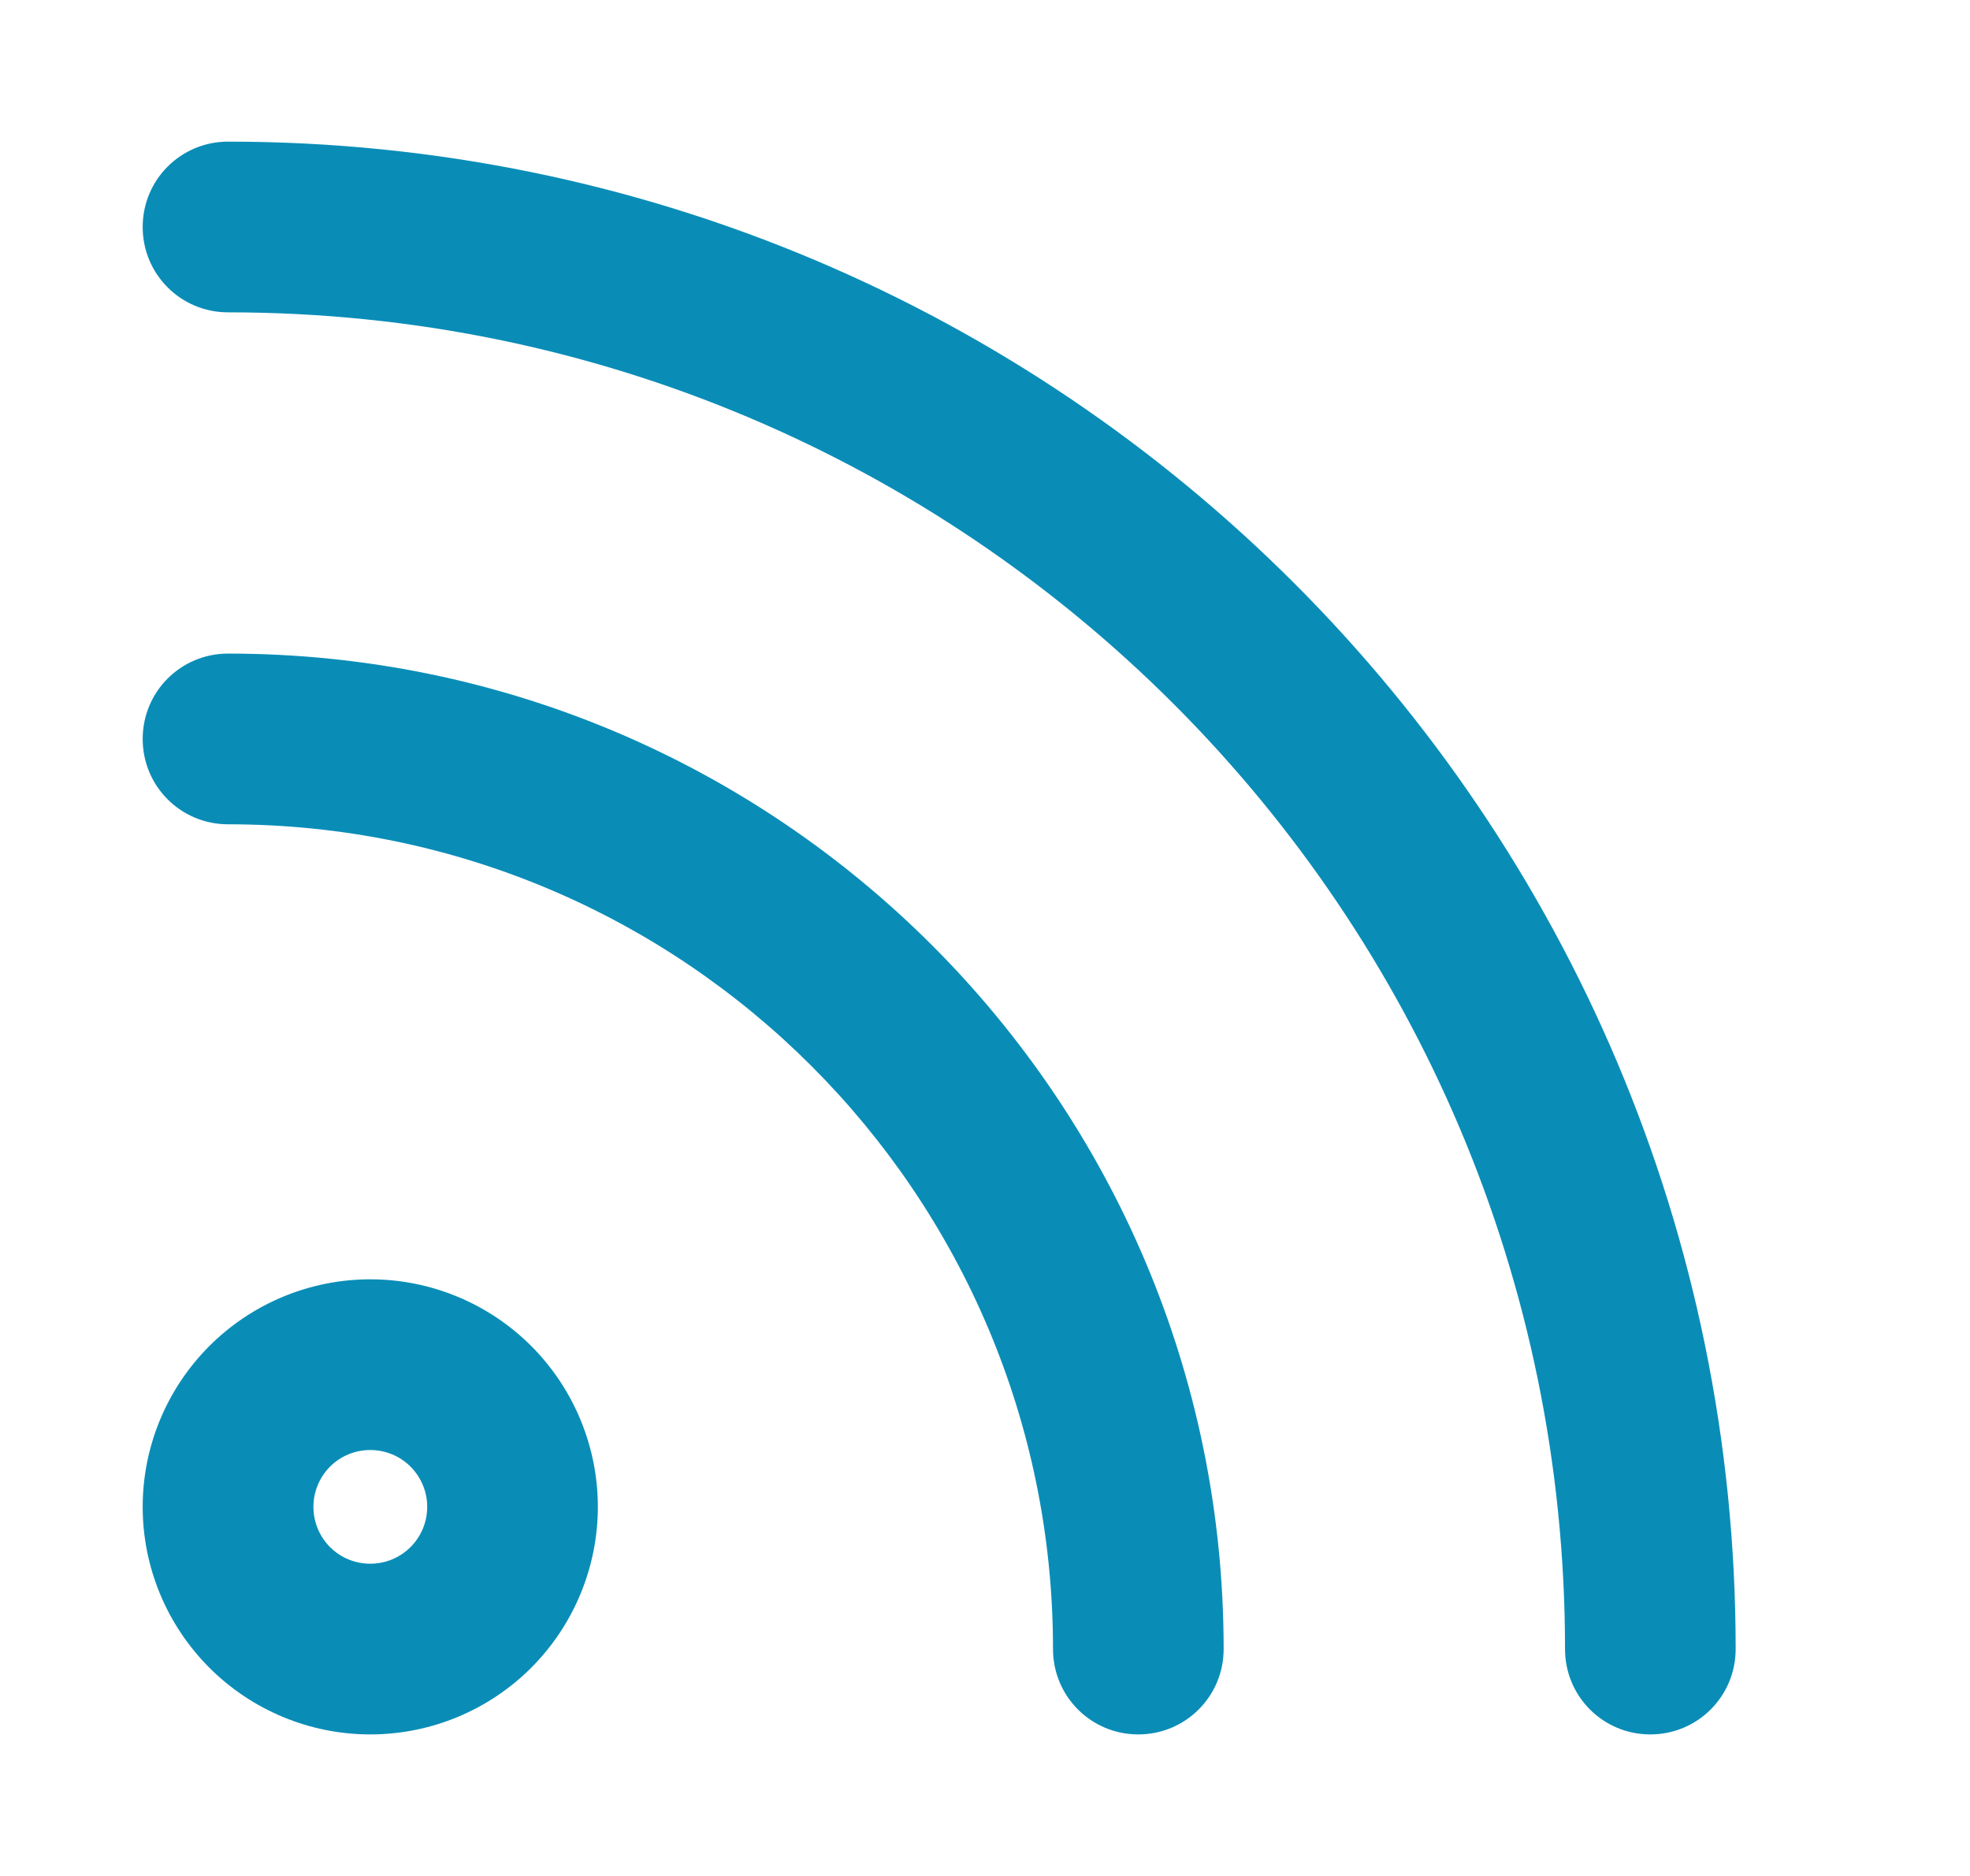 <svg width="21" height="20" viewBox="0 0 21 20" fill="none" xmlns="http://www.w3.org/2000/svg">
<path d="M1.521 2.42C1.521 1.916 1.927 1.51 2.431 1.51C11.308 1.51 18.502 8.704 18.502 17.581C18.502 18.085 18.096 18.491 17.592 18.491C17.088 18.491 16.683 18.085 16.683 17.581C16.683 9.709 10.304 3.33 2.431 3.33C1.927 3.33 1.521 2.924 1.521 2.42ZM3.947 16.671C4.108 16.671 4.262 16.608 4.376 16.494C4.49 16.38 4.554 16.226 4.554 16.065C4.554 15.904 4.49 15.75 4.376 15.636C4.262 15.522 4.108 15.459 3.947 15.459C3.786 15.459 3.632 15.522 3.518 15.636C3.405 15.75 3.341 15.904 3.341 16.065C3.341 16.226 3.405 16.38 3.518 16.494C3.632 16.608 3.786 16.671 3.947 16.671ZM3.947 13.639C4.591 13.639 5.208 13.895 5.663 14.35C6.117 14.805 6.373 15.422 6.373 16.065C6.373 16.708 6.117 17.325 5.663 17.78C5.208 18.235 4.591 18.491 3.947 18.491C3.304 18.491 2.687 18.235 2.232 17.78C1.777 17.325 1.521 16.708 1.521 16.065C1.521 15.422 1.777 14.805 2.232 14.35C2.687 13.895 3.304 13.639 3.947 13.639ZM2.431 6.968C8.291 6.968 13.044 11.721 13.044 17.581C13.044 18.085 12.638 18.491 12.134 18.491C11.63 18.491 11.225 18.085 11.225 17.581C11.225 12.726 7.287 8.788 2.431 8.788C1.927 8.788 1.521 8.382 1.521 7.878C1.521 7.374 1.927 6.968 2.431 6.968Z" fill="#098DB7"/>
</svg>
